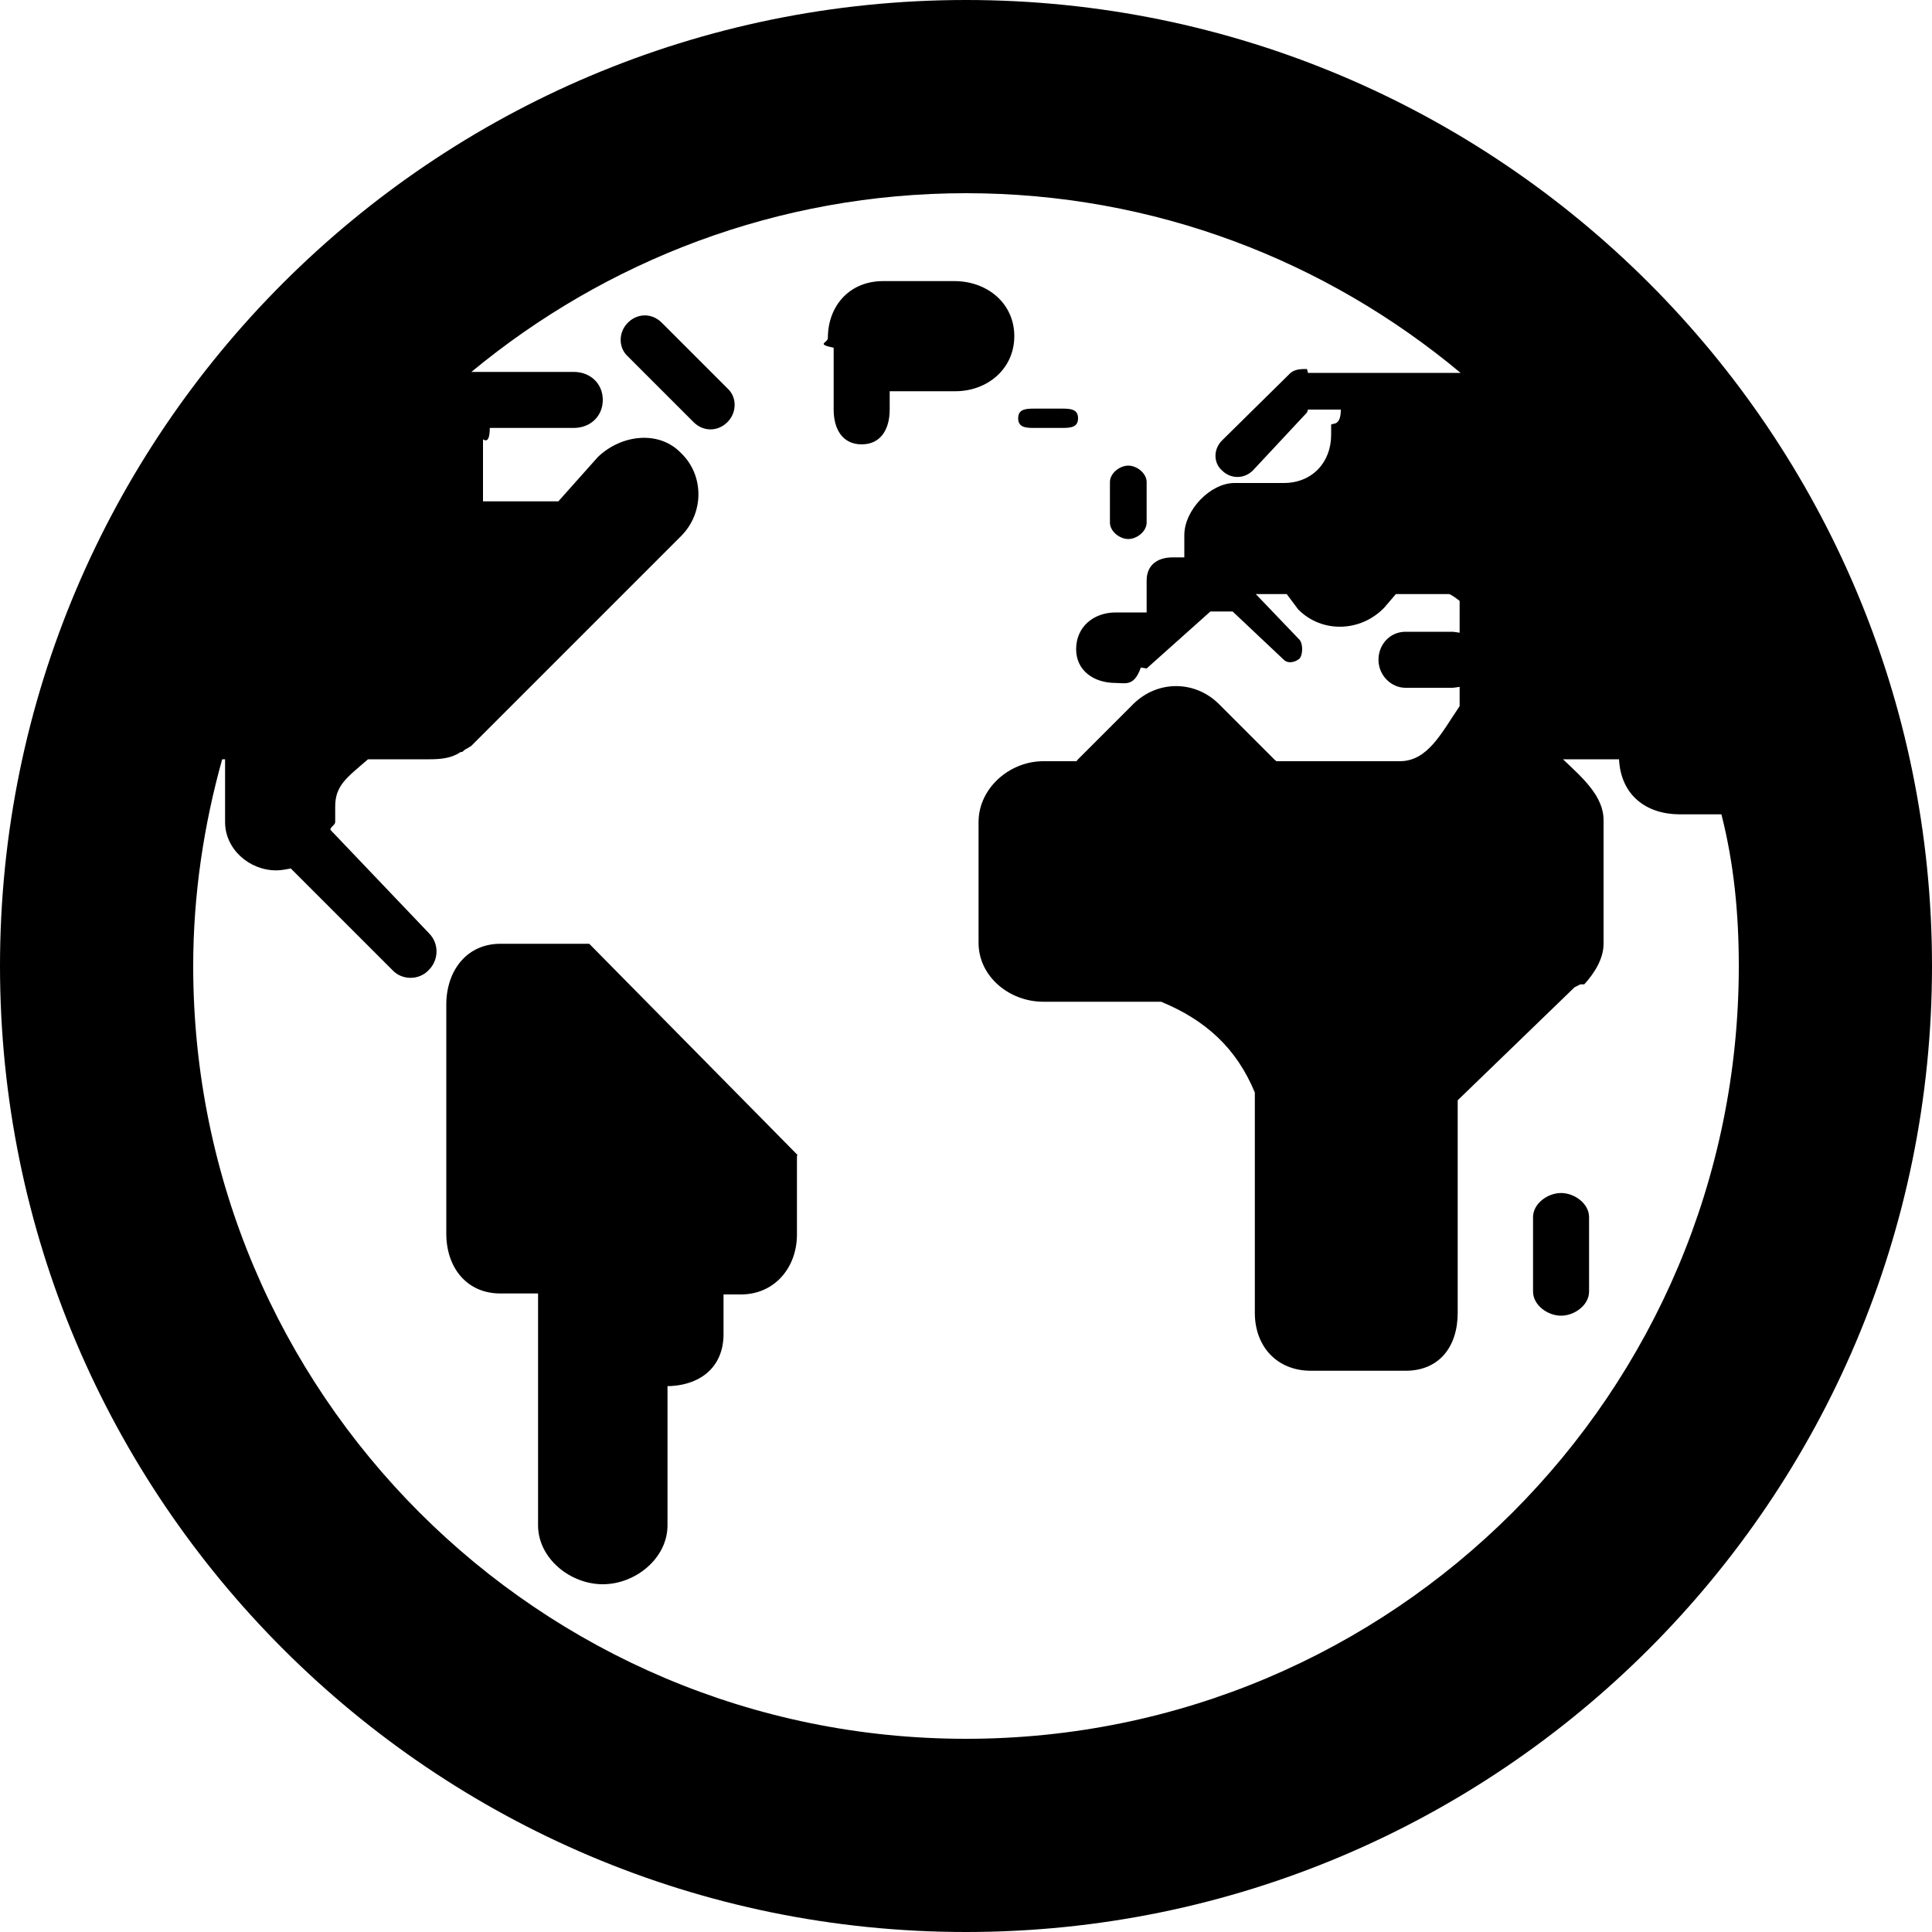 <?xml version="1.0" encoding="utf-8"?>
<!-- Generator: Adobe Illustrator 17.1.0, SVG Export Plug-In . SVG Version: 6.00 Build 0)  -->
<!DOCTYPE svg PUBLIC "-//W3C//DTD SVG 1.1//EN" "http://www.w3.org/Graphics/SVG/1.1/DTD/svg11.dtd">
<svg version="1.1" id="Layer_1" xmlns="http://www.w3.org/2000/svg" xmlns:xlink="http://www.w3.org/1999/xlink" x="0px" y="0px"
	 viewBox="0 0 20 20" enable-background="new 0 0 20 20" xml:space="preserve">
<g id="globe_1_">
	<g>
		<path fill-rule="evenodd" clip-rule="evenodd" d="M7.53,4.37c0.1-0.1,0.1-0.26,0-0.35L6.85,3.34c-0.1-0.1-0.25-0.1-0.35,0
			c-0.1,0.1-0.1,0.26,0,0.35l0.68,0.68C7.28,4.47,7.43,4.47,7.53,4.37z M10.7,4.43h0.3c0.09,0,0.16-0.01,0.16-0.1
			c0-0.09-0.07-0.1-0.16-0.1h-0.3c-0.09,0-0.16,0.01-0.16,0.1S10.61,4.43,10.7,4.43z M11.68,5.58c0.09,0,0.19-0.08,0.19-0.17V4.99
			c0-0.09-0.1-0.17-0.19-0.17c-0.09,0-0.19,0.08-0.19,0.17v0.42C11.49,5.5,11.59,5.58,11.68,5.58z M5.18,9.77
			c-0.35,0-0.56,0.28-0.56,0.63v2.37c0,0.35,0.21,0.62,0.56,0.62h0.39v2.4c0,0.34,0.33,0.61,0.67,0.61c0.34,0,0.67-0.27,0.67-0.61
			v-1.44H6.89c0.35,0,0.6-0.19,0.6-0.54V13.4h0.18c0.35,0,0.58-0.28,0.58-0.62v-0.81c0-0.01,0.01-0.01,0-0.02L6.1,9.77H5.18z M10,0
			C4.48,0,0,4.48,0,10c0,5.52,4.48,10,10,10s10-4.48,10-10C20,4.48,15.52,0,10,0z M10,18c-4.42,0-8-3.58-8-8
			c0-0.74,0.11-1.46,0.3-2.14h0.03v0.65c0,0.28,0.25,0.5,0.53,0.5c0.05,0,0.1-0.01,0.15-0.02l1.05,1.05c0.1,0.11,0.28,0.11,0.38,0
			c0.1-0.1,0.11-0.27,0-0.38L3.42,8.59c0-0.03,0.05-0.05,0.05-0.08V8.35c0-0.22,0.12-0.3,0.34-0.49h0.63c0.12,0,0.23-0.01,0.32-0.07
			c0.01-0.01,0.02,0,0.03-0.01c0.02-0.02,0.04-0.03,0.06-0.04c0.01-0.01,0.02-0.01,0.03-0.02l0.02-0.02l2.15-2.15
			c0.24-0.24,0.24-0.63,0-0.86C6.82,4.45,6.43,4.5,6.19,4.73L5.78,5.19H5V4.55c0-0.01,0.07,0.07,0.07-0.12h0.87
			c0.17,0,0.3-0.12,0.3-0.29c0-0.17-0.13-0.29-0.3-0.29H4.88C6.27,2.7,8.05,2,10,2s3.73,0.7,5.12,1.86h-1.58
			c0,0-0.01-0.04-0.01-0.04c-0.06,0-0.12,0-0.17,0.04l-0.71,0.7c-0.09,0.09-0.09,0.23,0,0.31c0.09,0.09,0.23,0.09,0.32,0l0.56-0.6
			c0,0,0.01-0.03,0.01-0.03h0.34c0,0.19-0.1,0.13-0.1,0.16v0.1c0,0.29-0.2,0.5-0.49,0.5h-0.51c-0.25,0-0.52,0.28-0.52,0.54v0.23
			h-0.12c-0.16,0-0.27,0.08-0.27,0.24c0,0.08,0,0.33,0,0.33h-0.32c-0.23,0-0.41,0.15-0.41,0.38c0,0.22,0.18,0.35,0.41,0.35
			c0.1,0,0.19,0.04,0.26-0.16h0l0.06,0.01l0.66-0.59h0.23l0.53,0.5c0.04,0.04,0.11,0.03,0.16-0.01c0.04-0.04,0.04-0.16,0-0.2
			L13,6.15h0.32l0.12,0.16c0.25,0.25,0.65,0.23,0.89-0.02l0.12-0.14H15c0.02,0,0.11,0.07,0.11,0.07v0.33c0,0-0.06-0.01-0.07-0.01
			h-0.49c-0.16,0-0.28,0.13-0.28,0.29c0,0.16,0.13,0.29,0.28,0.29h0.49c0.01,0,0.07-0.01,0.07-0.01v0.2
			c-0.19,0.28-0.33,0.57-0.62,0.57h-1.28c0,0,0-0.01-0.01-0.01l-0.58-0.58c-0.25-0.25-0.64-0.25-0.89,0l-0.58,0.58
			c0,0,0,0.01-0.01,0.01h-0.34c-0.35,0-0.67,0.28-0.67,0.63v1.25c0,0.35,0.32,0.61,0.67,0.61h1.22c0.46,0.19,0.78,0.48,0.97,0.94
			v2.28c0,0.35,0.23,0.6,0.58,0.6h0.98c0.35,0,0.54-0.25,0.54-0.6v-2.2l1.21-1.17l0.04-0.02l0.02-0.01l0.04,0
			c0.1-0.11,0.2-0.26,0.2-0.42V8.49c0-0.25-0.22-0.44-0.42-0.63h0.58c0.02,0.38,0.29,0.57,0.63,0.57h0.43C17.95,8.94,18,9.46,18,10
			C18,14.42,14.42,18,10,18z M16.16,12.35c-0.14,0-0.29,0.11-0.29,0.25v0.77c0,0.14,0.15,0.25,0.29,0.25c0.14,0,0.29-0.11,0.29-0.25
			v-0.77C16.45,12.46,16.3,12.35,16.16,12.35z M10.5,3.48c0-0.34-0.28-0.57-0.62-0.57H9.14c-0.34,0-0.57,0.25-0.57,0.59
			c0,0.05-0.13,0.06,0.06,0.1v0.64c0,0.2,0.09,0.36,0.29,0.36c0.2,0,0.29-0.16,0.29-0.36V4.05h0.68C10.22,4.05,10.5,3.82,10.5,3.48z
			"/>
	</g>
</g>
</svg>
